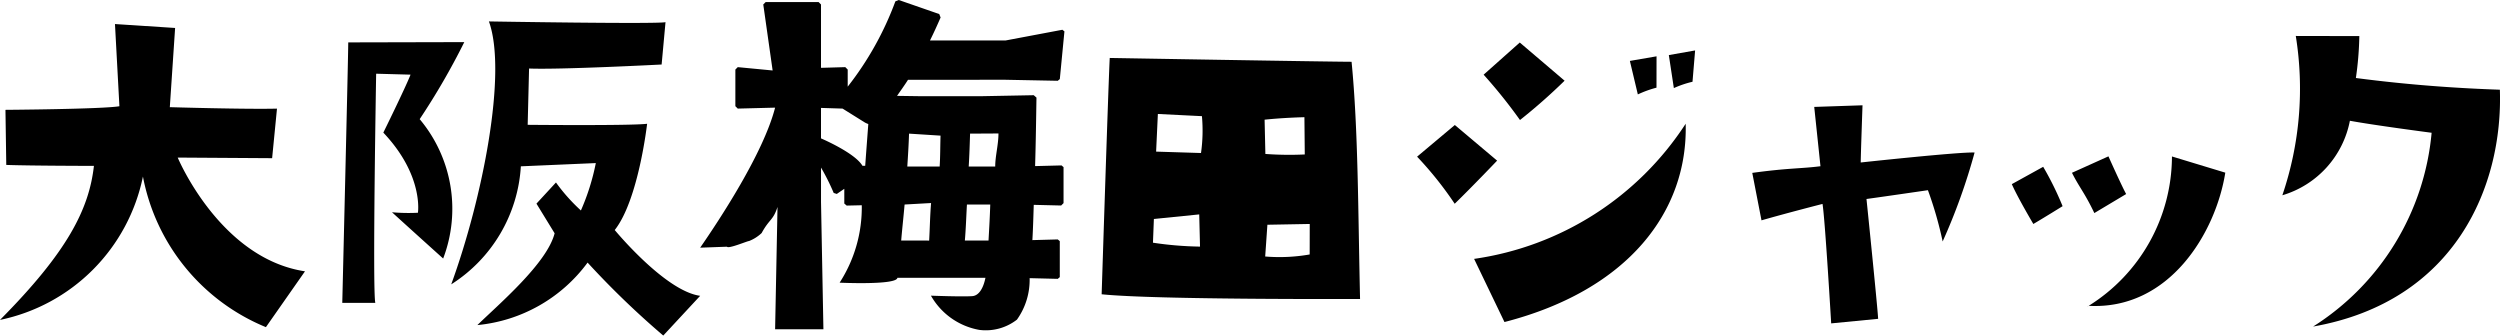 <svg xmlns="http://www.w3.org/2000/svg" width="154.385" height="20.723" viewBox="0 0 154.385 20.723"><g transform="translate(0 0)"><path d="M.337,6.635S6.3,6.593,7.374,6.413L7.1,1.337l3.714.242L10.487,6.47s4.68.139,6.618.09l-.3,3.061-5.831-.038s2.6,6.23,7.86,7.024l-2.413,3.448a12.592,12.592,0,0,1-7.594-9.3A11.367,11.367,0,0,1,0,19.608c4.167-4.2,5.5-6.843,5.8-9.511,0,0-3.923-.007-5.413-.06Z" transform="translate(0 0.148)"/><path d="M29.486,2.469a43.547,43.547,0,0,1-2.755,4.757,8.614,8.614,0,0,1,1.45,8.607s-2.272-2.045-3.159-2.857a11.706,11.706,0,0,0,1.6.03s.371-2.3-2.136-4.948c0,0,1.34-2.718,1.681-3.58L24.043,4.42s-.233,13.392-.052,14.151l-2.04,0s.368-15.221.369-16.085ZM44.053,18.135l-2.28,2.455A52.914,52.914,0,0,1,37.1,16.084a9.579,9.579,0,0,1-6.806,3.859c1.31-1.279,4.3-3.811,4.77-5.669l-1.122-1.831,1.205-1.306a11.2,11.2,0,0,0,1.54,1.729,13.981,13.981,0,0,0,.921-2.927l-4.629.2a9.291,9.291,0,0,1-4.3,7.289C30.619,12.1,32.15,4.358,31.006,1.191c0,0,10.357.174,10.906.046l-.24,2.615s-6.33.328-8.186.247L33.4,7.576s6.329.063,7.376-.064c0,0-.533,4.707-2,6.561,0,0,3.106,3.771,5.277,4.063" transform="translate(-0.814 0.132)"/><path d="M69.121,17.715s.417-13.076.5-14.594c0,0,13.47.233,14.934.236.411,4.187.4,9.235.524,14.648,0,0-12.609.057-15.955-.29m6.072-2.944-.049-1.989-2.8.283L72.29,14.53a21.458,21.458,0,0,0,2.9.241m.12-8.056L72.593,6.58l-.108,2.325,2.772.086a9.9,9.9,0,0,0,.057-2.276m3.87.216.048,2.118a20.22,20.22,0,0,0,2.433.031l-.022-2.3s-1.229.024-2.458.153m2.787,6.44-2.615.048-.136,1.961a10.787,10.787,0,0,0,2.747-.126Z" transform="translate(-1.09 0.458)"/><path d="M88.045,9.414l2.332-1.956,2.611,2.2s-1.493,1.566-2.619,2.663a21.964,21.964,0,0,0-2.323-2.908m16.586-2.036c.147,5.389-3.523,10.274-11.19,12.248l-1.875-3.9a18.74,18.74,0,0,0,13.065-8.346M94.387,2.364l2.768,2.358A35.2,35.2,0,0,1,94.4,7.15a31.594,31.594,0,0,0-2.245-2.8Zm8.443,2.788a6.529,6.529,0,0,0-1.152.417L101.186,3.5l1.647-.284Zm.762-2.013,1.623-.286-.161,1.934a6.285,6.285,0,0,0-1.152.391Z" transform="translate(-0.535 0.262)"/><path d="M119.675,8.774a37.127,37.127,0,0,1-1.971,5.488,23.464,23.464,0,0,0-.91-3.166s-3.192.465-3.794.543c0,0,.669,6.513.72,7.4l-2.9.282s-.38-6.461-.535-7.377c0,0-2.146.547-3.769,1.014l-.569-2.931c2.25-.309,3.008-.257,4.211-.411l-.385-3.663,2.982-.1s-.11,3.114-.111,3.532c0,0,6.174-.67,7.036-.614" transform="translate(2.263 0.649)"/><path d="M125.963,11.769s-1.126.7-1.807,1.1c0,0-.991-1.676-1.329-2.461l1.937-1.07a19.1,19.1,0,0,1,1.2,2.435m2.829-3.081s.808,1.805,1.094,2.328l-1.964,1.174c-.6-1.256-.938-1.6-1.382-2.487Zm-1.272,9.283v-.027c.027.027.027.027,0,.027m.052-.052a10.9,10.9,0,0,0,5.143-9.224l3.294,1c-.583,3.686-3.443,8.494-8.437,8.224" transform="translate(1.411 0.963)"/><path d="M139.427,11.832A20.445,20.445,0,0,0,140.255,2l3.924.008a20.265,20.265,0,0,1-.213,2.588c3.45.452,6.485.641,8.892.723.2,5.937-2.744,13.073-11.534,14.626a15.852,15.852,0,0,0,7.319-11.967s-3.452-.45-5.047-.741a5.98,5.98,0,0,1-4.167,4.6" transform="translate(1.519 0.221)"/><path d="M45.767,6.706l-.148-.148V4.295l.148-.149,2.153.206L47.342.276,47.49.128h3.269l.148.148V4.189l1.5-.043.149.149V5.352A19.438,19.438,0,0,0,55.5.084L55.709,0l2.5.868.084.212c-.211.487-.423.951-.655,1.418h4.675l3.5-.66.127.1-.285,2.945-.127.106-3.216-.063H56.281c-.213.339-.445.655-.678.994l1.46.021h3.723l3.258-.062.169.148c-.021,1.353-.042,2.792-.084,4.23l1.63-.042.126.106v2.222l-.148.148-1.692-.041c-.022.718-.042,1.439-.084,2.178l1.565-.043.127.106v2.222l-.127.107-1.735-.043a4.228,4.228,0,0,1-.783,2.561,3.133,3.133,0,0,1-2.326.634,4.3,4.3,0,0,1-2.986-2.113s1.921.072,2.534.03c.444-.02.707-.52.832-1.133H55.625c-.042.465-3.568.3-3.568.3a8.558,8.558,0,0,0,1.368-4.781l-.931.021-.148-.127v-.91l-.464.318-.191-.063a13.548,13.548,0,0,0-.783-1.566v2.116l.148,7.87H48.073l.148-7.553c-.276.847-.493.721-.98,1.61a2.4,2.4,0,0,1-.777.493c-.106,0-1.278.5-1.362.351l-1.656.06c1.185-1.713,3.906-5.834,4.627-8.648Zm5.14-.042V8.546s2.094.89,2.56,1.693h.17c.062-.868.127-1.713.191-2.581a1.113,1.113,0,0,1-.233-.106L52.24,6.706Zm6.679,8.192c.042-.741.056-1.579.119-2.318l-1.636.092c-.063.74-.148,1.481-.21,2.222Zm.649-4.571c.041-.677.032-1.231.054-1.909l-1.945-.124c-.021.654-.062,1.332-.107,2.031Zm3.017,4.567c.042-.741.084-1.482.107-2.222H59.919c-.043.74-.064,1.481-.128,2.222Zm.414-4.567c0-.657.2-1.345.2-2.043l-1.753.01c-.021.677-.042,1.353-.084,2.031Z" transform="translate(-0.207 0)"/></g></svg>